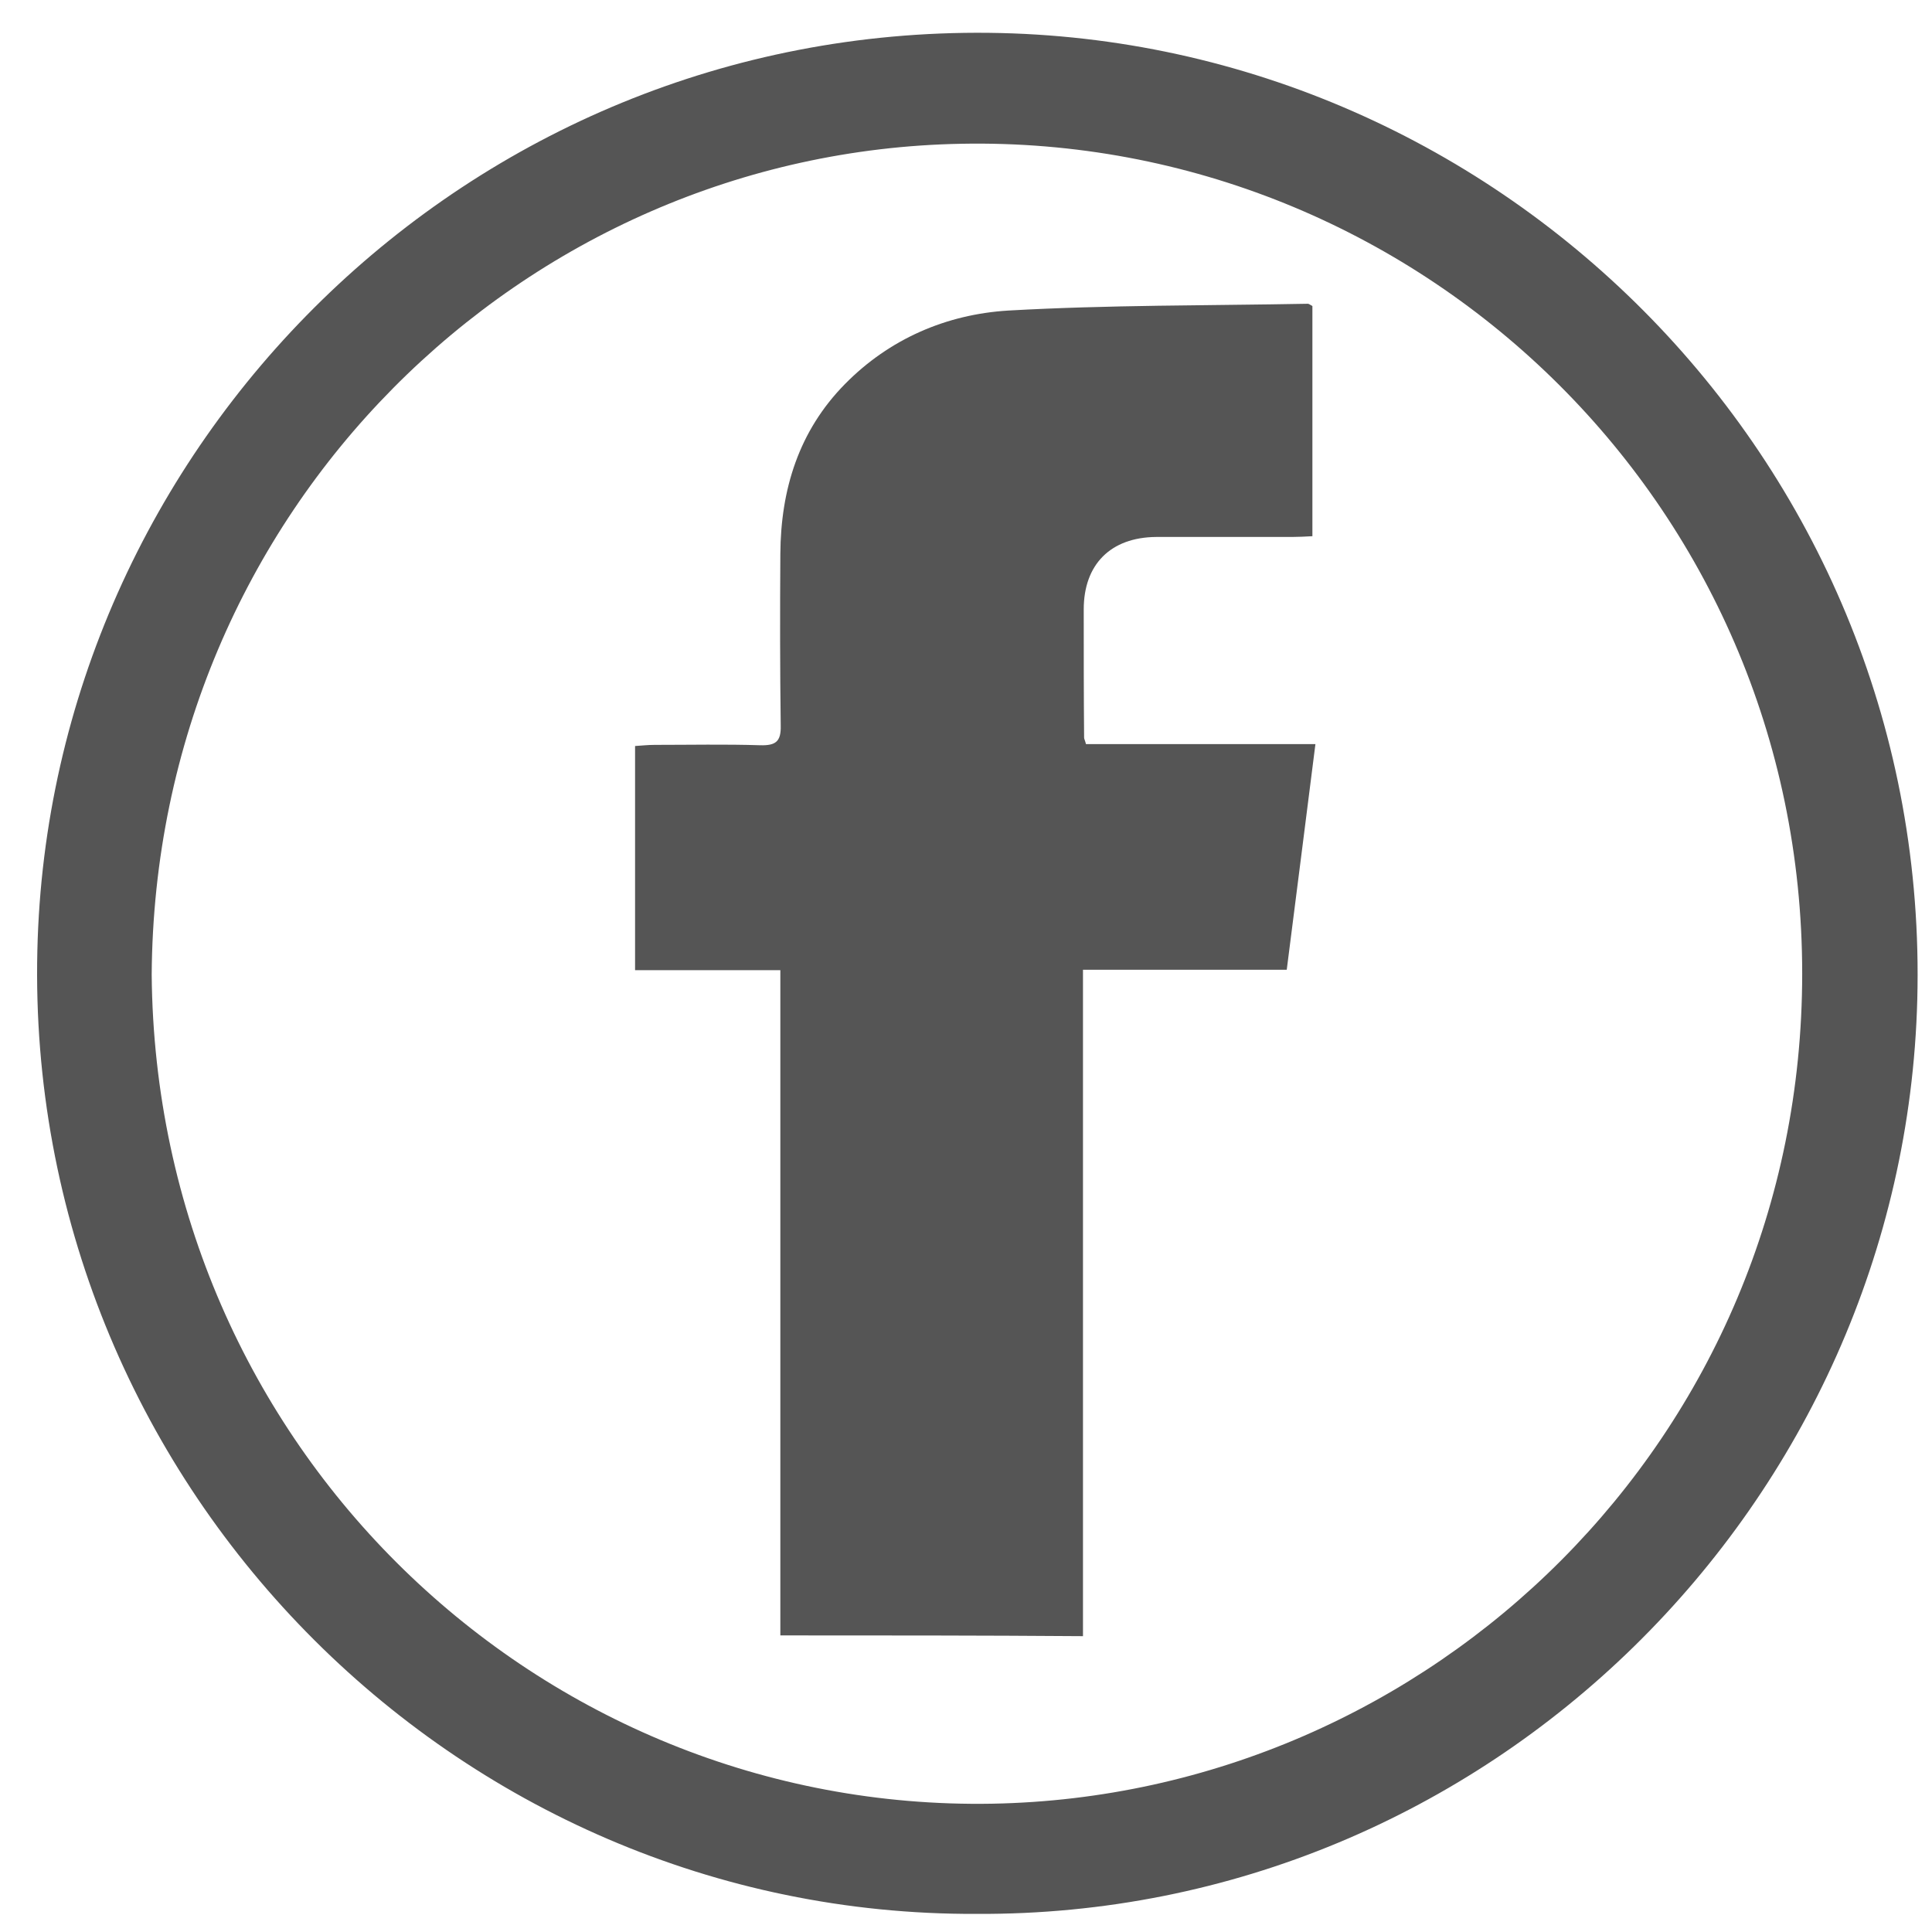 <svg version="1.1" id="Layer_1" xmlns="http://www.w3.org/2000/svg" x="0" y="0" viewBox="0 0 512 512" xml:space="preserve"><style>.st0{fill:#555}</style><path class="st0" d="M258.8 507.2C120.4 507.8 6.6 392.6 9.9 251.9 13 117.9 124 7.2 262 8.7 398.7 10.2 511.8 124 508.1 264.9c-3.5 133.4-113.6 243-249.3 242.3zM40.2 258.3C41.3 383.6 142.9 480.1 262.9 478c116.2-2.1 214.7-96.8 214.7-220 0-125.3-102.4-222.2-222.8-219.9C138.6 40.2 41 135.2 40.2 258.3z"/><path class="st0" d="M206.8 433.4V257.1h-38.5v-59.4c1.7-.1 3.4-.3 5.2-.3 9.3 0 18.7-.2 28 .1 4.1.1 5.5-1 5.4-5.2-.2-15.2-.2-30.3-.1-45.5.1-17.1 4.9-32.6 17.1-45 11.8-12 26.9-18.5 43.3-19.5 26.4-1.5 52.9-1.3 79.4-1.8.3 0 .6.3 1.2.6v61c-1.9.1-3.7.2-5.4.2h-36c-12.1.1-19.2 7.3-19.2 19.2 0 11.3 0 22.7.1 34 0 .3.2.6.5 1.7h60.8c-2.6 20.3-5 39.7-7.6 59.8h-54v176.6c-26.9-.2-53.1-.2-80.2-.2z"/></svg>